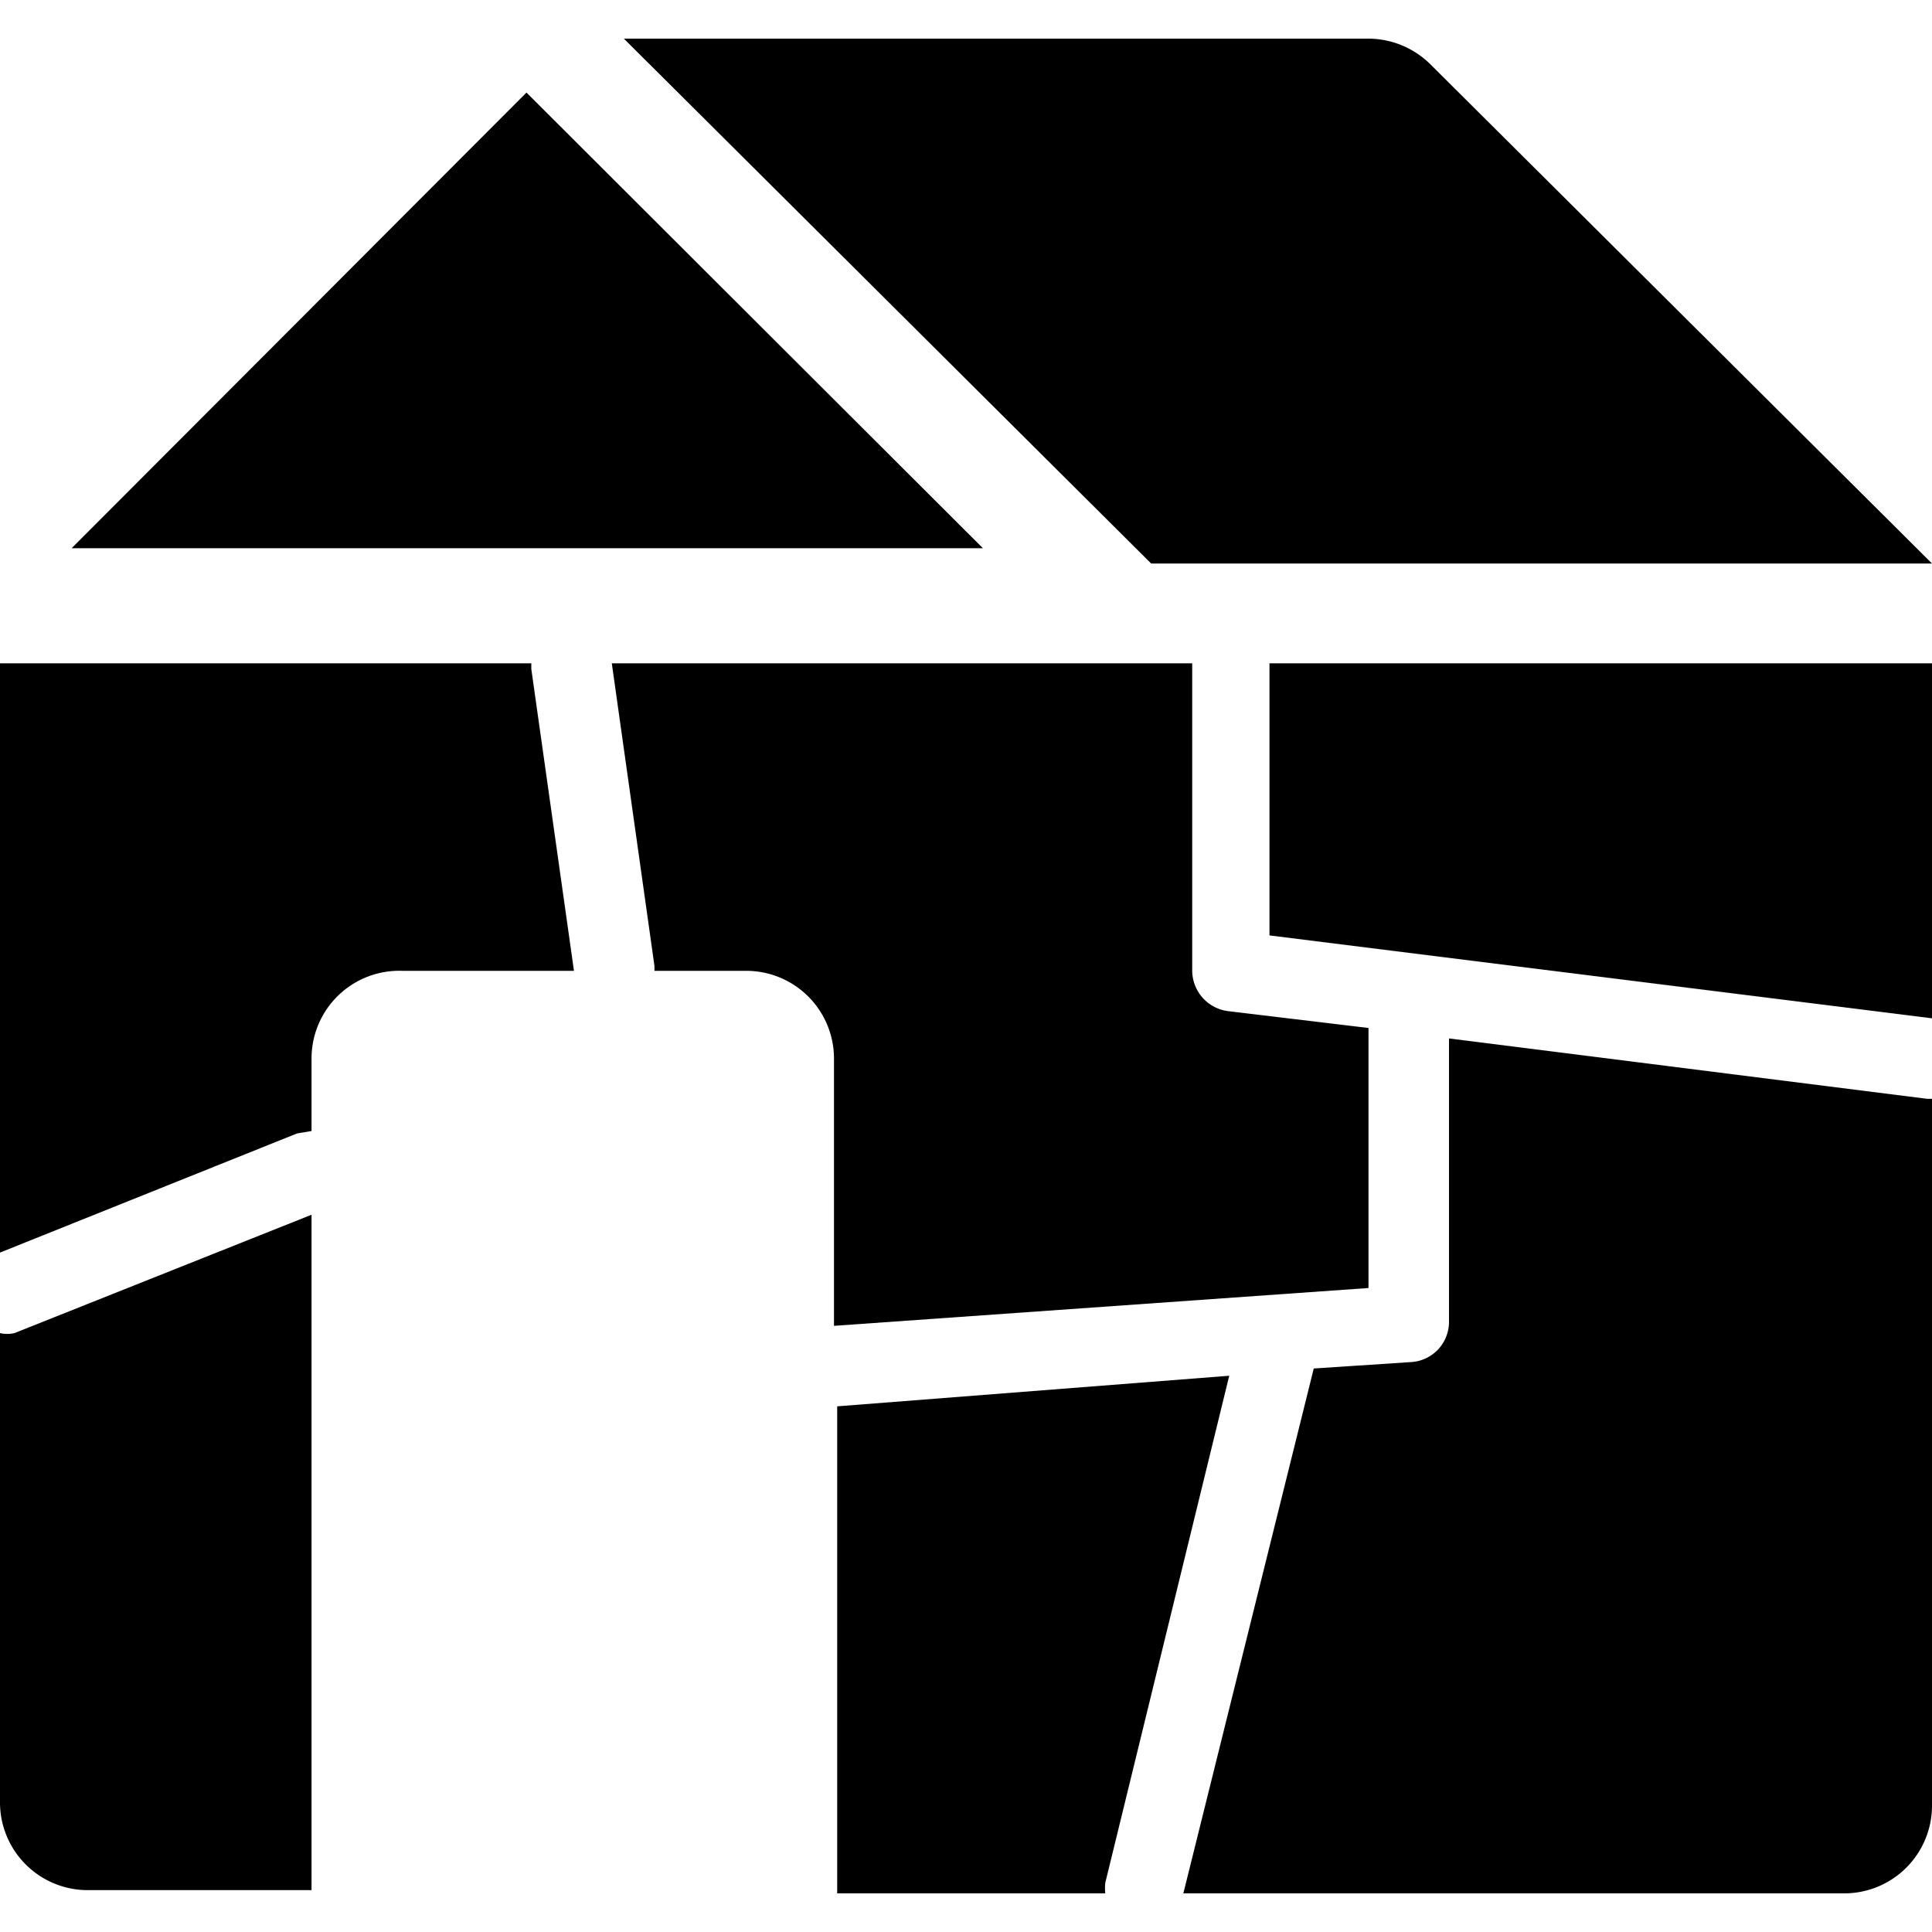 <svg xmlns="http://www.w3.org/2000/svg" viewBox="0 0 24 24"><g><path d="m24 12.65 0 -4.41 -8.23 0 0 3.38L24 12.65z" fill="#000000" stroke-width="1"></path><path d="M0.18 16.56a0.39 0.39 0 0 1 -0.18 0v5.82a1.09 1.09 0 0 0 1.09 1.1h2.78v-8.39Z" fill="#000000" stroke-width="1"></path><path d="M18 12.9v3.52a0.5 0.5 0 0 1 -0.47 0.5l-1.21 0.08 -1.62 6.52h8.21a1.09 1.09 0 0 0 1.09 -1.1v-8.77h-0.06Z" fill="#000000" stroke-width="1"></path><path d="m15.27 17.09 -4.87 0.38v6.05h3.33a0.62 0.62 0 0 1 0 -0.13Z" fill="#000000" stroke-width="1"></path><path d="M3.87 14.05v-0.9A1.09 1.09 0 0 1 5 12.06h2.13L6.6 8.31l0 -0.07H0v7.32l3.69 -1.48Z" fill="#000000" stroke-width="1"></path><path d="M8.13 12.06h1.14a1.09 1.09 0 0 1 1.09 1.09v3.32L17 16v-3.23l-1.75 -0.21a0.51 0.51 0 0 1 -0.44 -0.5V8.24H7.6L8.13 12Z" fill="#000000" stroke-width="1"></path><path d="M6.54 1.15 0.89 6.81l11.32 0 -5.67 -5.66z" fill="#000000" stroke-width="1"></path><path d="M24 7 17.77 0.8A1.1 1.1 0 0 0 17 0.48H7.75L14.3 7Z" fill="#000000" stroke-width="1"></path></g></svg>